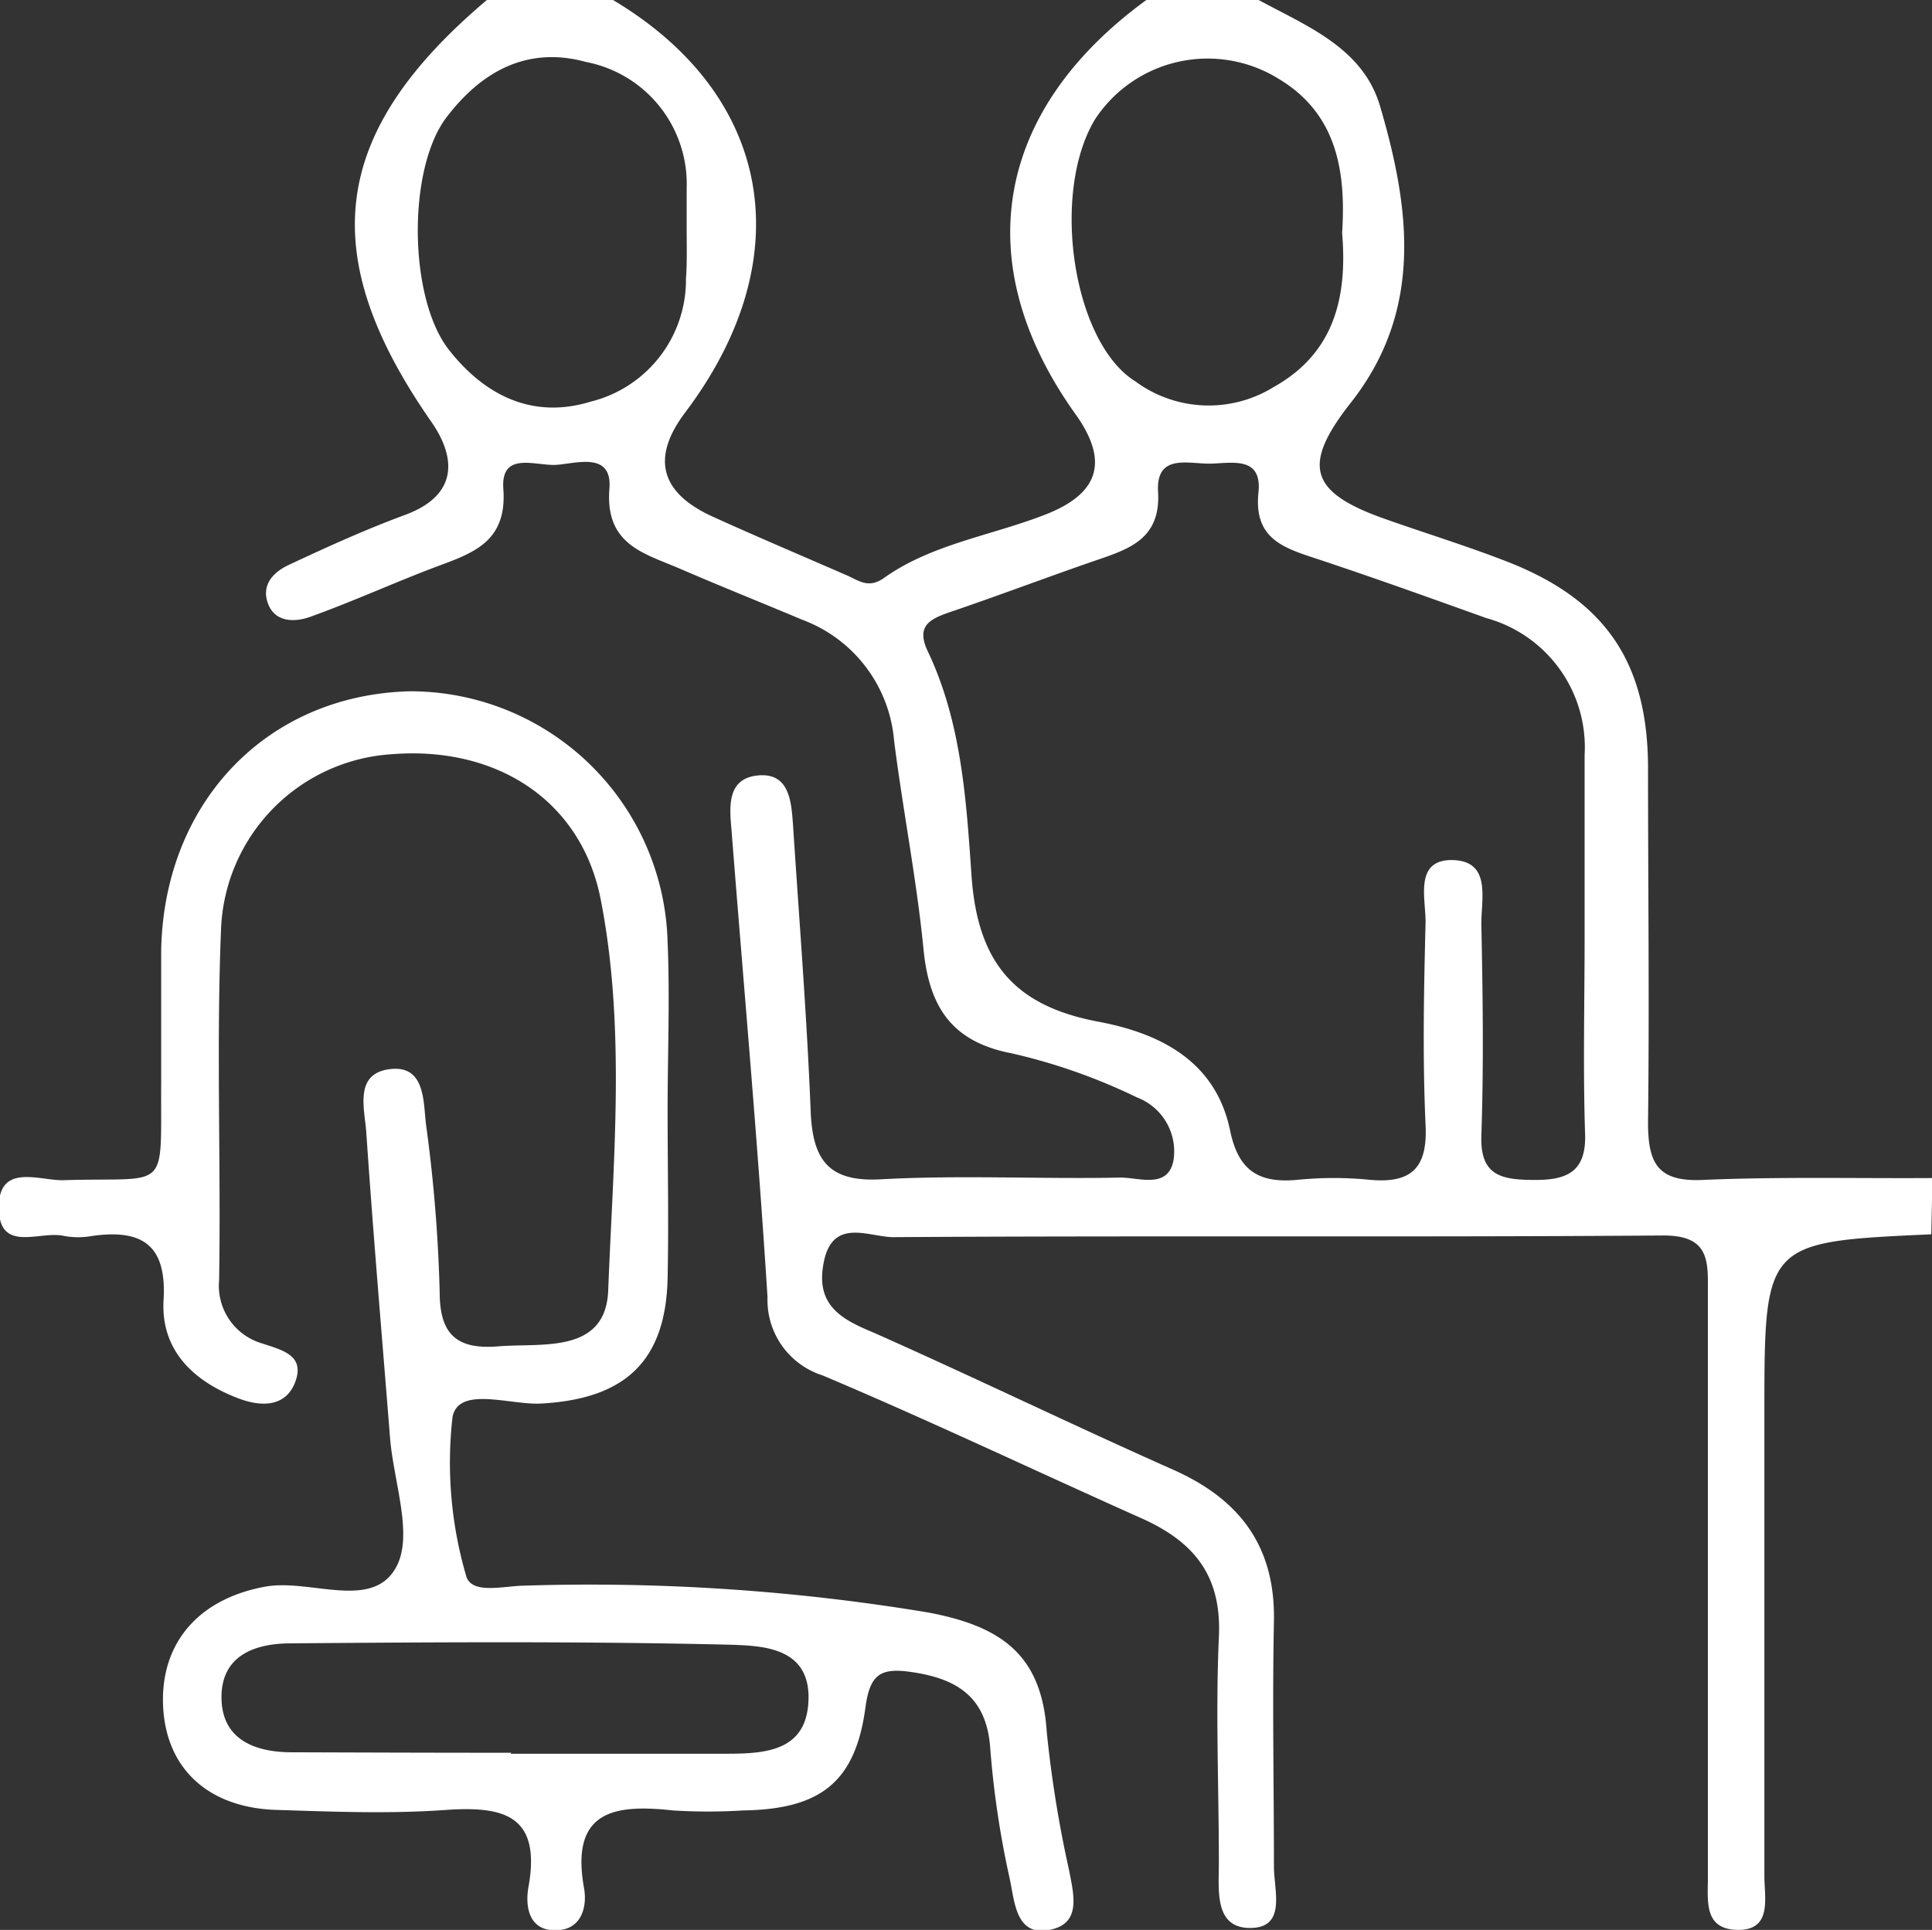 <svg xmlns="http://www.w3.org/2000/svg" viewBox="0 0 81.03 80.96"><rect x="0" y="0" width="81.03" height="80.96" fill="#333333" stroke="none"/><defs><style>.cls-1{fill:#fff;}</style></defs><title>service_11</title><g id="圖層_2" data-name="圖層 2"><g id="圖層_2-2" data-name="圖層 2"><g id="TJXLGn.tif"><path class="cls-1" d="M81,51.78c-7,.32-7,.32-7,7.52,0,6.47,0,12.94,0,19.41,0,.91.34,2.27-1.12,2.25s-1.24-1.27-1.25-2.25q0-12.21,0-24.41c0-1.33.13-2.48-1.88-2.47-10.76.08-21.52,0-32.28.07-1,0-2.52-.83-2.91,1s.69,2.43,2.07,3c4.21,1.87,8.35,3.88,12.56,5.75,2.8,1.24,4.3,3.21,4.24,6.36-.07,3.43,0,6.86,0,10.3,0,1,.54,2.57-1,2.57s-1.3-1.65-1.31-2.77c0-3.14-.14-6.28,0-9.41.13-2.56-1-4-3.23-5-4.48-2-8.89-4.1-13.39-6a3.32,3.32,0,0,1-2.31-3.28c-.41-6.54-1-13.07-1.51-19.6-.09-1-.19-2.17,1.12-2.29s1.39,1.1,1.46,2.08c.26,4,.58,8,.74,12,.08,2.07.76,3,3,2.86,3.33-.18,6.67,0,10-.07.78,0,2,.49,2.22-.74a2.42,2.42,0,0,0-1.53-2.62,24.48,24.48,0,0,0-5.25-1.85c-2.57-.49-3.48-2-3.71-4.4-.29-2.92-.86-5.8-1.23-8.71A5.94,5.94,0,0,0,33.65,26c-1.71-.72-3.44-1.41-5.15-2.15-1.49-.64-3.13-1-2.94-3.35.12-1.56-1.37-1.06-2.22-1s-2.34-.6-2.23,1c.17,2.29-1.34,2.72-2.93,3.32S14.76,25.25,13,25.88c-.61.22-1.46.25-1.76-.56s.26-1.34.89-1.63c1.6-.75,3.21-1.48,4.86-2.09,2.25-.83,2.14-2.42,1.09-3.92-4.87-7-4.24-12.12,2.34-17.68h5.29c6.71,4,7.91,10.86,3,17.34-1.4,1.88-1,3.32,1.13,4.31,1.87.85,3.76,1.65,5.64,2.47.51.21.92.6,1.59.13,2-1.43,4.52-1.78,6.79-2.67s2.65-2.26,1.23-4.23C40.61,11.06,41.7,4.65,48.08,0h4.71c2,1.09,4.37,2,5.09,4.45,1.26,4.29,1.84,8.6-1.27,12.5-2,2.57-1.69,3.7,1.45,4.81,1.75.62,3.52,1.16,5.25,1.84,4,1.59,5.78,4.16,5.81,8.53,0,5,.06,10,0,14.95,0,1.69.38,2.5,2.27,2.42,3.21-.14,6.44-.06,9.66-.08ZM66.46,39.33c0-2.55,0-5.1,0-7.65a5.62,5.62,0,0,0-4.12-5.75c-2.4-.86-4.79-1.72-7.21-2.52-1.37-.45-2.54-.86-2.35-2.74.17-1.59-1.18-1.22-2.08-1.22s-2.22-.41-2.13,1.18c.12,2-1.24,2.41-2.67,2.9-2,.69-4,1.45-6.09,2.16-.84.29-1.4.59-.89,1.65,1.42,3,1.61,6.29,1.83,9.45.27,3.68,1.88,5.42,5.31,6.07,2.62.49,4.93,1.67,5.53,4.56.36,1.76,1.27,2.23,2.88,2.07a15.2,15.2,0,0,1,2.94,0c1.75.17,2.47-.45,2.38-2.29-.13-2.84-.07-5.69,0-8.53,0-1-.46-2.57,1.07-2.59,1.73,0,1.25,1.65,1.27,2.73.06,2.94.1,5.88,0,8.82-.06,1.71.86,1.86,2.2,1.87s2.21-.3,2.15-1.94C66.39,44.82,66.46,42.07,66.46,39.33ZM56.29,9.77c.17-2.62-.24-5-2.64-6.45A5.65,5.65,0,0,0,45.93,5C44.05,8.1,45,14.38,47.62,16a5.18,5.18,0,0,0,5.81.23C56,14.79,56.51,12.41,56.29,9.77ZM28.8,9.64c0-.59,0-1.18,0-1.76A5.21,5.21,0,0,0,24.58,2.6c-2.48-.68-4.4.41-5.86,2.33-1.65,2.19-1.58,7.62.12,9.76,1.51,1.92,3.52,2.9,5.93,2.16a5.26,5.26,0,0,0,4-5.16C28.82,11,28.8,10.32,28.8,9.64Z"/><path class="cls-1" d="M28,46.57c0,2.35.05,4.71,0,7.06-.08,3.48-1.79,5.06-5.31,5.25-1.29.07-3.45-.75-3.71.56a16.9,16.9,0,0,0,.56,6.63c.19.85,1.58.46,2.42.45a86.69,86.69,0,0,1,16.94,1.12c3.06.57,4.79,1.75,5,5a49.66,49.66,0,0,0,.93,5.78c.19,1,.53,2.2-.68,2.51-1.56.41-1.59-1.17-1.8-2.11a39,39,0,0,1-.82-5.5c-.16-2.19-1.46-2.93-3.4-3.19-1.25-.17-1.65.18-1.83,1.48-.42,3.16-1.89,4.29-5.14,4.34a23.86,23.86,0,0,1-2.93,0c-2.45-.27-4.31,0-3.74,3.23.15.79-.09,1.72-1.06,1.79-1.26.1-1.42-1-1.26-1.84.53-3-1.07-3.37-3.49-3.2s-4.7.07-7,0c-2.93-.06-4.73-1.73-4.84-4.38s1.52-4.51,4.35-5c1.86-.3,4.41,1,5.41-.78.76-1.33-.09-3.59-.24-5.44-.34-4.28-.71-8.57-1-12.86-.08-1-.5-2.44,1-2.62s1.39,1.42,1.51,2.34a63.28,63.28,0,0,1,.57,7c0,1.75.67,2.44,2.47,2.29s4.51.34,4.6-2.37c.21-5.46.74-11-.32-16.4-.82-4.14-4.37-6.42-8.76-6.07A7.65,7.65,0,0,0,9.27,39c-.2,4.89,0,9.8-.08,14.7A2.52,2.52,0,0,0,11,56.36c.87.29,1.86.51,1.34,1.72-.45,1-1.5.9-2.32.59-1.87-.7-3.28-2-3.16-4.12.14-2.31-.88-3-3-2.7a3.29,3.29,0,0,1-1.17,0c-1-.24-2.72.75-2.74-1.17s1.72-1.14,2.71-1.17c4.5-.14,4.07.6,4.1-4.09,0-1.86,0-3.72,0-5.58C6.89,33.65,11.2,29.15,17.19,29A10.8,10.8,0,0,1,28,39.52C28.1,41.87,28,44.22,28,46.57Zm-6.58,27c3,0,6.08,0,9.12,0,1.69,0,3.33-.17,3.37-2.31S32,69.05,30.73,69c-6.18-.15-12.36-.11-18.53-.06-1.42,0-2.9.45-2.91,2.24s1.39,2.34,3,2.33C15.36,73.52,18.4,73.53,21.44,73.53Z"/></g></g></g></svg>